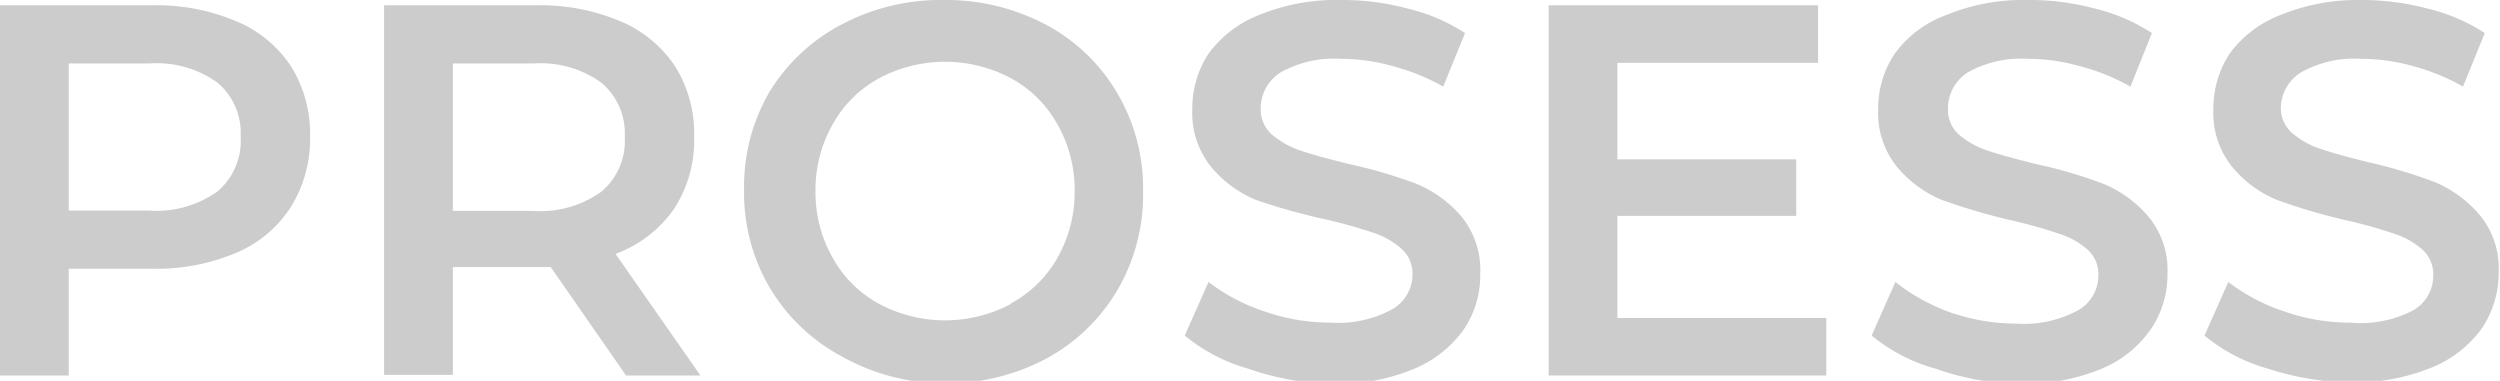 <svg xmlns="http://www.w3.org/2000/svg" viewBox="0 0 75.63 11.52"><defs><style>.cls-1{fill:#ccc;}</style></defs><title>business4</title><g id="Layer_2" data-name="Layer 2"><g id="テキスト"><path class="cls-1" d="M7.14.64A3.67,3.67,0,0,1,8.8,2a3.84,3.84,0,0,1,.58,2.12A3.89,3.89,0,0,1,8.8,6.26,3.63,3.63,0,0,1,7.14,7.65a6.17,6.17,0,0,1-2.53.48H2.08v3.23H0V.16H4.61A6.17,6.17,0,0,1,7.14.64ZM6.58,5.79a2,2,0,0,0,.7-1.65,2,2,0,0,0-.7-1.64,3.17,3.17,0,0,0-2.07-.58H2.08V6.37H4.51A3.17,3.17,0,0,0,6.58,5.79Z"/><path class="cls-1" d="M18.94,11.36,16.66,8.08l-.44,0H13.7v3.26H11.62V.16h4.6a6.22,6.22,0,0,1,2.54.48A3.72,3.72,0,0,1,20.42,2,3.84,3.84,0,0,1,21,4.14a3.8,3.8,0,0,1-.61,2.18,3.7,3.7,0,0,1-1.77,1.36l2.57,3.68ZM18.19,2.5a3.16,3.16,0,0,0-2.06-.58H13.7V6.38h2.43a3.16,3.16,0,0,0,2.06-.58,2,2,0,0,0,.71-1.66A2,2,0,0,0,18.19,2.5Z"/><path class="cls-1" d="M25.46,10.78a5.61,5.61,0,0,1-2.17-2.07,5.68,5.68,0,0,1-.78-3,5.68,5.68,0,0,1,.78-2.95A5.61,5.61,0,0,1,25.46.74,6.4,6.4,0,0,1,28.54,0a6.47,6.47,0,0,1,3.09.74A5.49,5.49,0,0,1,33.79,2.8a5.67,5.67,0,0,1,.79,3,5.7,5.7,0,0,1-.79,3,5.56,5.56,0,0,1-2.16,2.06,6.47,6.47,0,0,1-3.09.74A6.4,6.4,0,0,1,25.46,10.78Zm5.1-1.59A3.54,3.54,0,0,0,32,7.78a4,4,0,0,0,.51-2,4,4,0,0,0-.51-2,3.54,3.54,0,0,0-1.41-1.41,4.24,4.24,0,0,0-4,0,3.54,3.54,0,0,0-1.41,1.41,4,4,0,0,0-.51,2,4,4,0,0,0,.51,2,3.54,3.54,0,0,0,1.41,1.41,4.24,4.24,0,0,0,4,0Z"/><path class="cls-1" d="M37.75,11.15a5.26,5.26,0,0,1-1.91-1l.72-1.62a5.74,5.74,0,0,0,1.69.89,6.06,6.06,0,0,0,2,.34,3.43,3.43,0,0,0,1.86-.4,1.21,1.21,0,0,0,.62-1.05,1,1,0,0,0-.35-.8,2.43,2.43,0,0,0-.87-.48,14.56,14.56,0,0,0-1.44-.4A19,19,0,0,1,38,6.05a3.5,3.5,0,0,1-1.36-1,2.59,2.59,0,0,1-.57-1.76,3,3,0,0,1,.5-1.68A3.46,3.46,0,0,1,38.1.45,6.16,6.16,0,0,1,40.59,0a7.67,7.67,0,0,1,2,.26A5.55,5.55,0,0,1,44.32,1l-.66,1.62A6.44,6.44,0,0,0,42.13,2a5.74,5.74,0,0,0-1.55-.22,3.32,3.32,0,0,0-1.84.41,1.29,1.29,0,0,0-.6,1.11,1,1,0,0,0,.35.78,2.59,2.59,0,0,0,.87.48c.35.12.83.25,1.44.4a15,15,0,0,1,2.05.6,3.64,3.64,0,0,1,1.37,1,2.57,2.57,0,0,1,.56,1.73,2.91,2.91,0,0,1-.5,1.68,3.49,3.49,0,0,1-1.53,1.2,6.16,6.16,0,0,1-2.49.45A8.43,8.43,0,0,1,37.75,11.15Z"/><path class="cls-1" d="M55.25,9.62v1.74h-8.4V.16H55V1.9H48.93V4.82h5.41V6.53H48.93V9.62Z"/><path class="cls-1" d="M58.54,11.15a5.23,5.23,0,0,1-1.92-1l.72-1.62A5.87,5.87,0,0,0,59,9.45a6.15,6.15,0,0,0,2,.34,3.43,3.43,0,0,0,1.86-.4,1.21,1.21,0,0,0,.62-1.05,1,1,0,0,0-.34-.8,2.39,2.39,0,0,0-.88-.48,14.56,14.56,0,0,0-1.44-.4,19,19,0,0,1-2.07-.61,3.5,3.5,0,0,1-1.36-1,2.59,2.59,0,0,1-.57-1.76,2.94,2.94,0,0,1,.51-1.68A3.35,3.35,0,0,1,58.89.45,6.12,6.12,0,0,1,61.38,0a7.6,7.6,0,0,1,2,.26A5.55,5.55,0,0,1,65.1,1l-.65,1.62A6.33,6.33,0,0,0,62.91,2a5.69,5.69,0,0,0-1.55-.22,3.3,3.3,0,0,0-1.83.41,1.29,1.29,0,0,0-.6,1.11,1,1,0,0,0,.34.78,2.59,2.59,0,0,0,.87.48c.36.12.84.25,1.44.4a14.18,14.18,0,0,1,2.05.6,3.56,3.56,0,0,1,1.37,1,2.52,2.52,0,0,1,.57,1.73,2.92,2.92,0,0,1-.51,1.68,3.4,3.4,0,0,1-1.52,1.2,6.24,6.24,0,0,1-2.5.45A8.36,8.36,0,0,1,58.54,11.15Z"/><path class="cls-1" d="M68.6,11.15a5.18,5.18,0,0,1-1.91-1l.72-1.62a5.74,5.74,0,0,0,1.69.89,6,6,0,0,0,2,.34A3.44,3.44,0,0,0,73,9.39a1.2,1.2,0,0,0,.61-1.05,1,1,0,0,0-.34-.8,2.43,2.43,0,0,0-.87-.48,14.56,14.56,0,0,0-1.44-.4,17.73,17.73,0,0,1-2.07-.61,3.42,3.42,0,0,1-1.36-1,2.59,2.59,0,0,1-.57-1.76,3,3,0,0,1,.5-1.68A3.41,3.41,0,0,1,69,.45,6.16,6.16,0,0,1,71.44,0a7.72,7.72,0,0,1,2,.26A5.55,5.55,0,0,1,75.17,1l-.66,1.62A6.44,6.44,0,0,0,73,2a5.81,5.81,0,0,0-1.56-.22,3.3,3.3,0,0,0-1.83.41A1.29,1.29,0,0,0,69,3.25a1,1,0,0,0,.35.78,2.49,2.49,0,0,0,.87.48c.35.12.83.25,1.44.4a15,15,0,0,1,2,.6,3.6,3.6,0,0,1,1.36,1,2.52,2.52,0,0,1,.57,1.73,3,3,0,0,1-.5,1.68,3.49,3.49,0,0,1-1.53,1.2,6.21,6.21,0,0,1-2.5.45A8.41,8.41,0,0,1,68.6,11.15Z"/></g></g></svg>